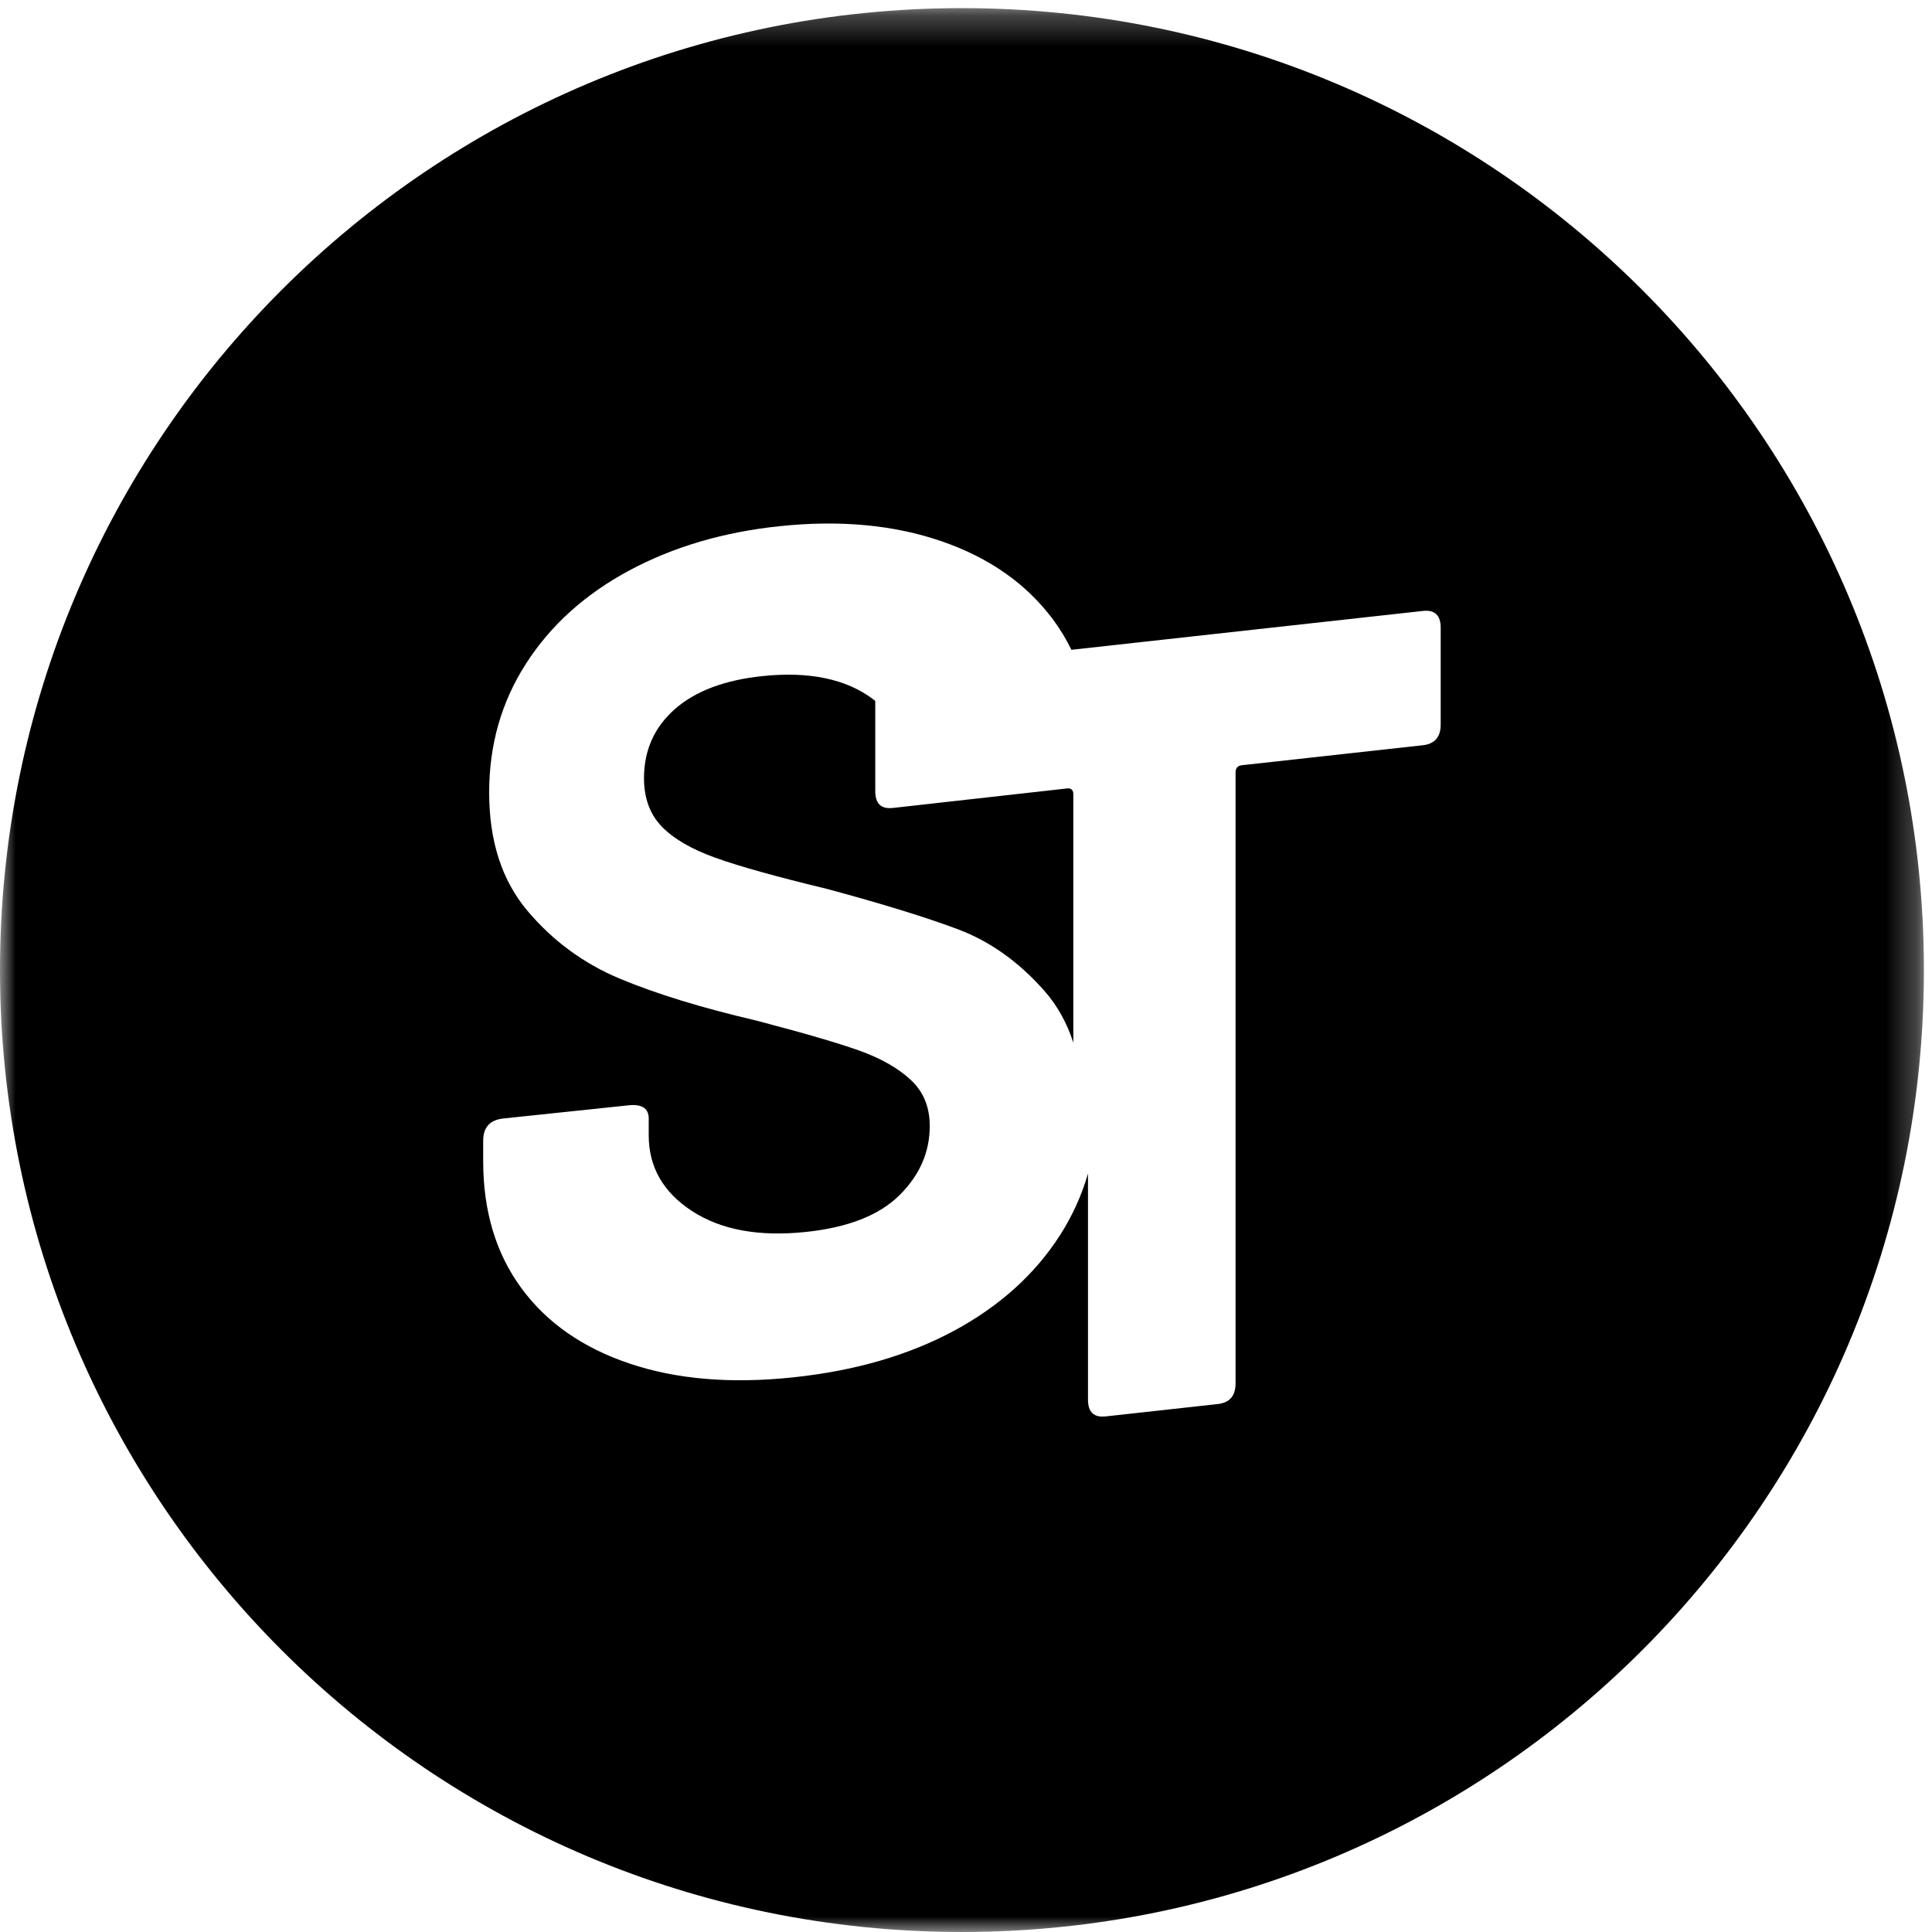 <?xml version="1.0" encoding="UTF-8"?>
<svg width="63px" height="63px" viewBox="0 0 63 63" version="1.1" xmlns="http://www.w3.org/2000/svg" xmlns:xlink="http://www.w3.org/1999/xlink">
    <!-- Generator: Sketch 48.1 (47250) - http://www.bohemiancoding.com/sketch -->
    <title>Page 1</title>
    <desc>Created with Sketch.</desc>
    <defs>
        <polygon id="path-1" points="0 0.265 62.735 0.265 62.735 63 0 63"></polygon>
    </defs>
    <g id="ST-Website-Desktop" stroke="none" stroke-width="1" fill="none" fill-rule="evenodd" transform="translate(-687, -40)">
        <g id="Page-1" transform="translate(687, 40)">
            <path d="M34.798,25.71 L29.117,26.346 C28.732,26.389 28.541,26.206 28.541,25.798 L28.541,22.859 C28.521,22.843 28.503,22.825 28.482,22.809 C27.598,22.139 26.385,21.885 24.847,22.048 C23.615,22.179 22.666,22.54 21.999,23.129 C21.334,23.719 21,24.468 21,25.376 C21,26.025 21.192,26.549 21.576,26.949 C21.962,27.35 22.545,27.69 23.327,27.97 C24.108,28.251 25.321,28.589 26.963,28.985 C28.758,29.469 30.181,29.907 31.234,30.301 C32.284,30.696 33.227,31.368 34.062,32.317 C34.479,32.792 34.791,33.353 35,34 L35,25.903 C35,25.76 34.931,25.696 34.798,25.71" id="Fill-1" fill="#000000"></path>
            <g id="Group-5">
                <mask id="mask-2" fill="white">
                    <use xlink:href="#path-1"></use>
                </mask>
                <g id="Clip-4"></g>
                <path d="M46.979,23.626 C46.979,24.033 46.785,24.258 46.398,24.301 L40.495,24.953 C40.358,24.969 40.29,25.048 40.29,25.191 L40.29,45.11 C40.29,45.517 40.097,45.741 39.71,45.784 L36.058,46.187 C35.671,46.23 35.478,46.048 35.478,45.642 L35.478,38.27 C35.274,38.974 34.972,39.641 34.57,40.271 C33.754,41.548 32.602,42.588 31.114,43.392 C29.625,44.195 27.87,44.703 25.852,44.915 C23.833,45.128 22.059,44.978 20.532,44.465 C19.005,43.952 17.827,43.132 16.999,42.001 C16.17,40.872 15.756,39.492 15.756,37.861 L15.756,37.201 C15.756,36.761 15.976,36.517 16.416,36.472 L20.494,36.043 C20.934,35.996 21.154,36.141 21.154,36.478 L21.154,37.022 C21.154,38.057 21.627,38.882 22.571,39.494 C23.515,40.107 24.751,40.333 26.279,40.172 C27.651,40.028 28.667,39.629 29.327,38.978 C29.986,38.326 30.318,37.573 30.318,36.719 C30.318,36.097 30.111,35.595 29.696,35.212 C29.282,34.828 28.725,34.511 28.027,34.261 C27.327,34.011 26.203,33.682 24.647,33.276 C22.888,32.865 21.411,32.413 20.221,31.917 C19.03,31.42 18.021,30.678 17.192,29.691 C16.364,28.705 15.951,27.421 15.951,25.842 C15.951,24.288 16.35,22.888 17.154,21.638 C17.956,20.389 19.076,19.378 20.513,18.606 C21.95,17.834 23.586,17.35 25.424,17.158 C27.393,16.951 29.152,17.115 30.706,17.651 C32.26,18.186 33.469,19.037 34.338,20.201 C34.569,20.512 34.768,20.843 34.937,21.189 L46.398,19.922 C46.785,19.879 46.979,20.061 46.979,20.468 L46.979,23.626 Z M31.368,0.265 C14.044,0.265 -0,14.308 -0,31.632 C-0,48.956 14.044,63 31.368,63 C48.691,63 62.736,48.956 62.736,31.632 C62.736,14.308 48.691,0.265 31.368,0.265 Z" id="Fill-3" fill="#000000" mask="url(#mask-2)"></path>
            </g>
        </g>
    </g>
</svg>